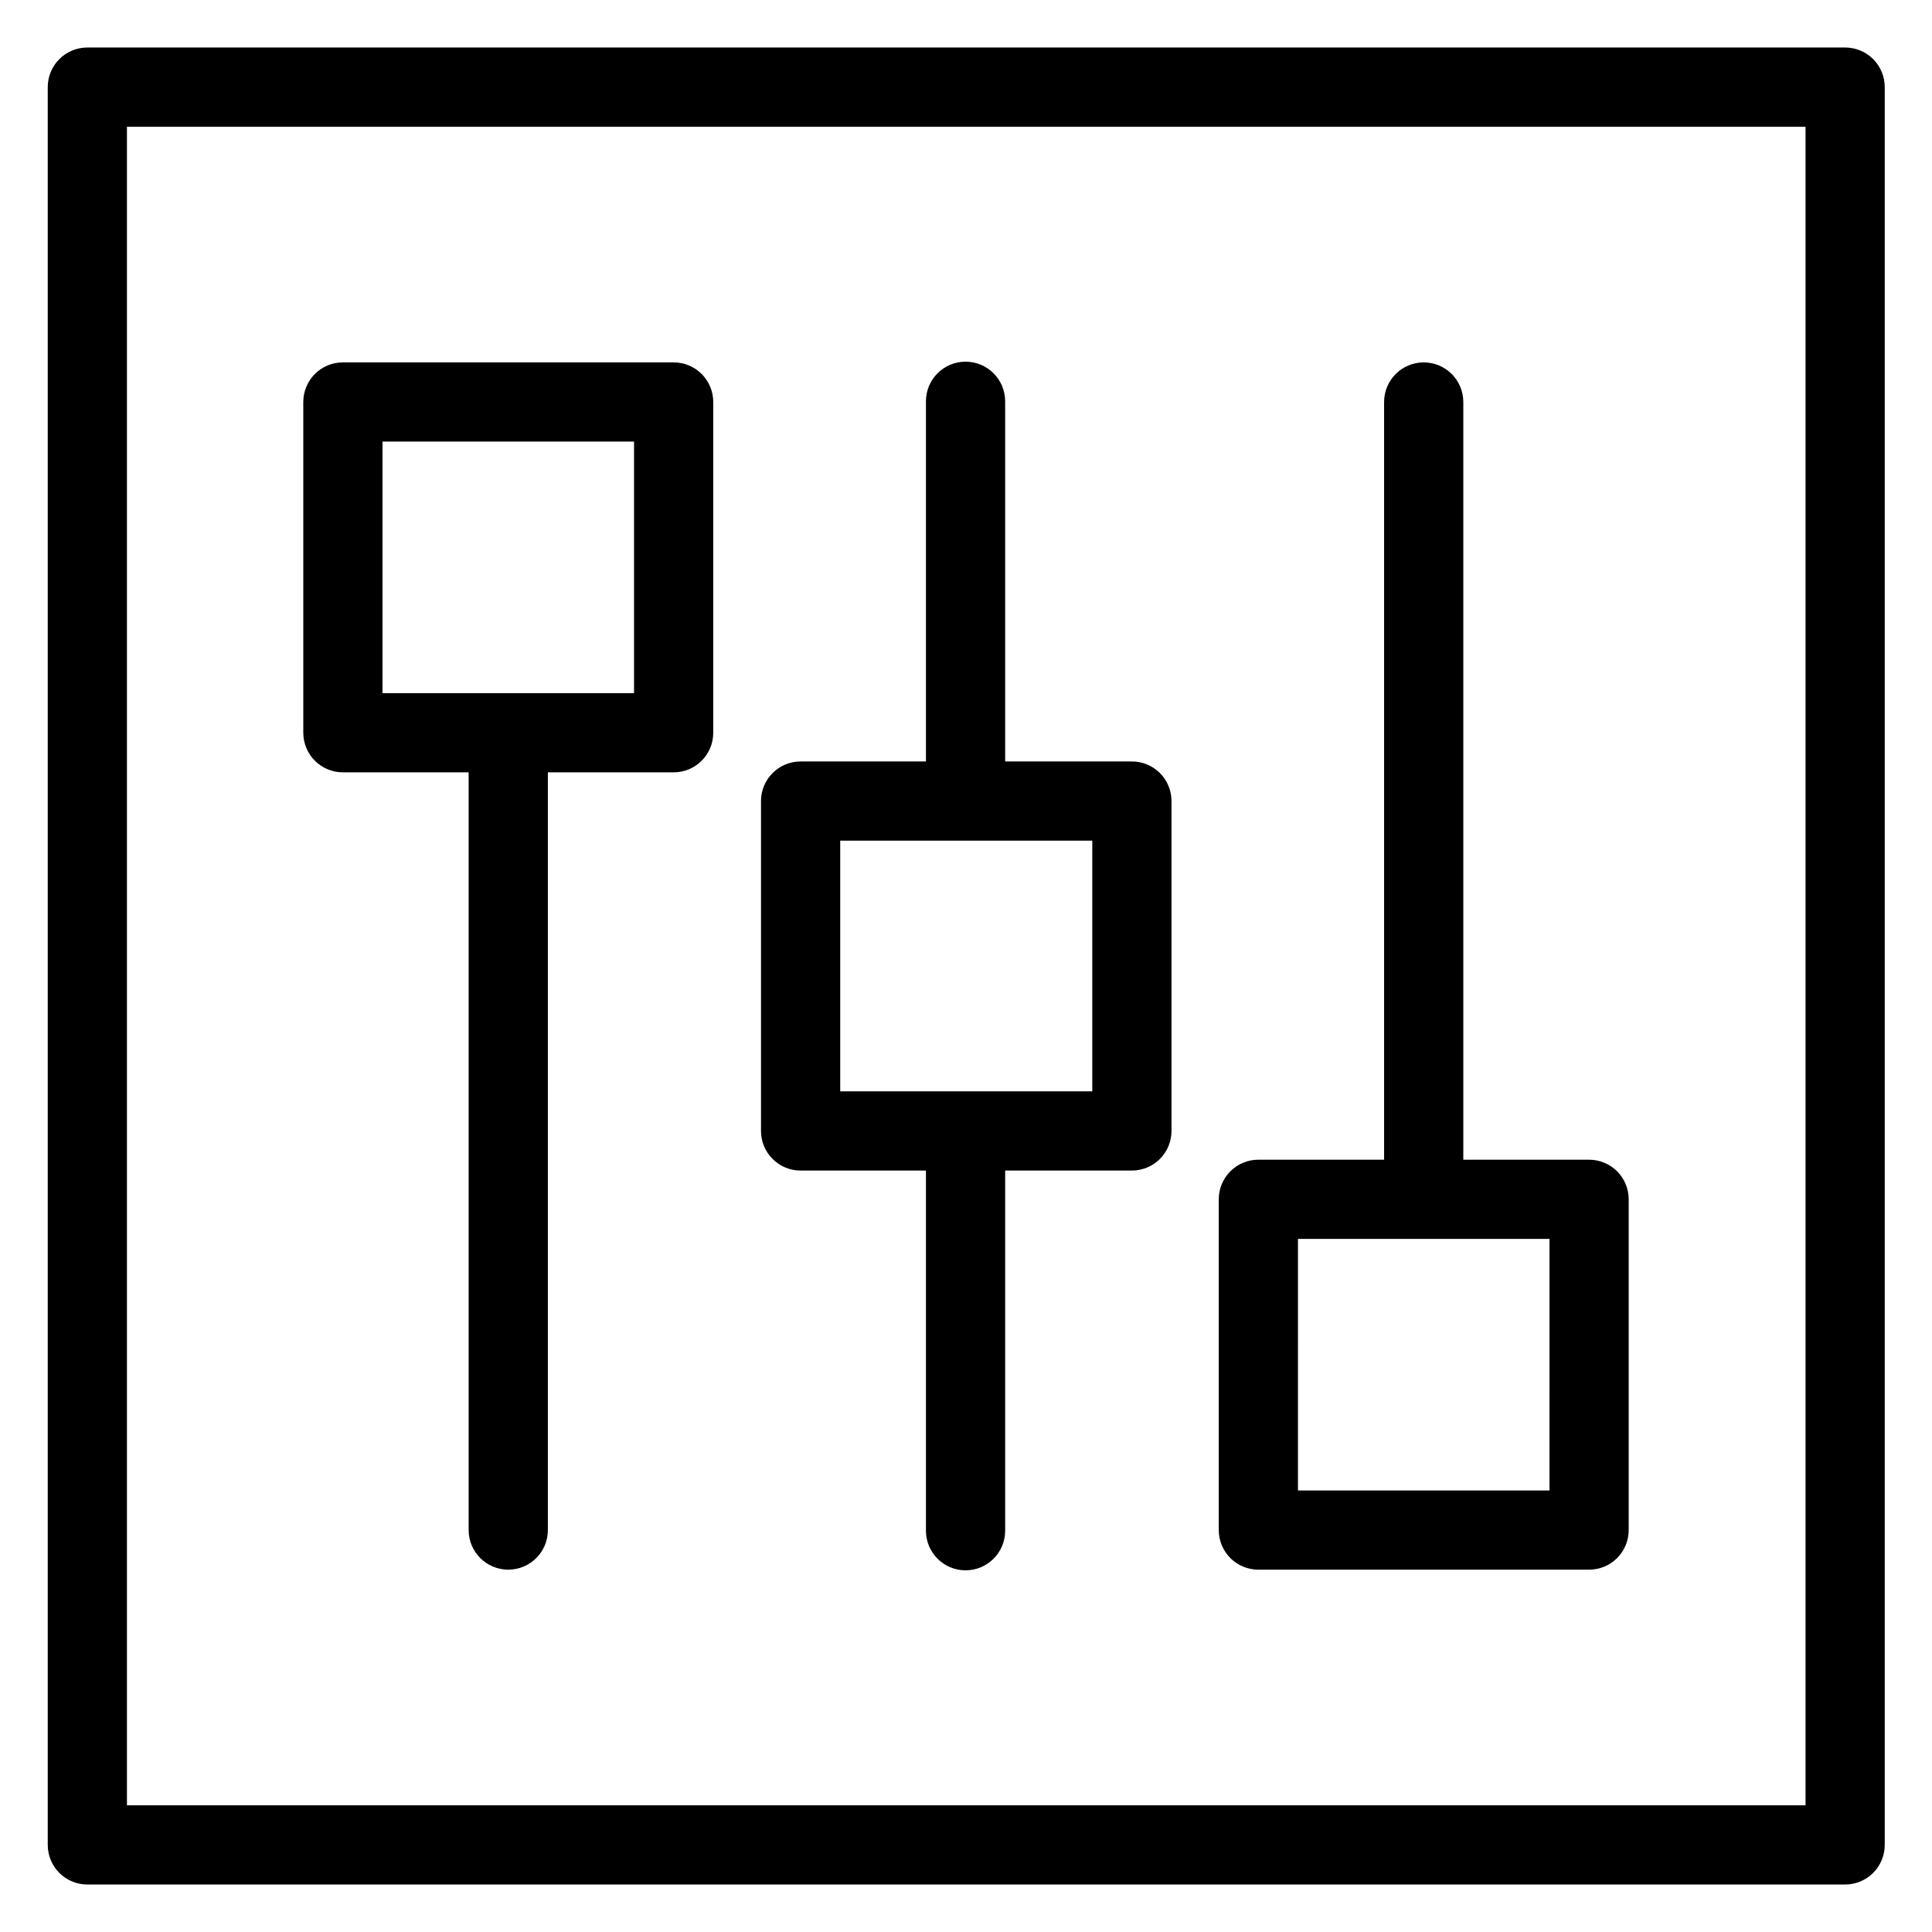 <?xml version="1.0" encoding="UTF-8"?>
<!-- Uploaded to: SVG Repo, www.svgrepo.com, Generator: SVG Repo Mixer Tools -->
<svg fill="#000000" width="800px" height="800px" version="1.1" viewBox="144 144 512 512" xmlns="http://www.w3.org/2000/svg">
 <g>
  <path d="m234.87 348.68h33.328v200.8c0 5.797 4.699 10.496 10.496 10.496 5.797 0 10.496-4.699 10.496-10.496v-200.8h33.332c2.785 0 5.453-1.105 7.422-3.074s3.074-4.637 3.074-7.422v-87.652c0-2.785-1.105-5.453-3.074-7.422s-4.637-3.074-7.422-3.074h-87.652c-5.797 0-10.496 4.699-10.496 10.496v87.652c0 2.785 1.105 5.453 3.074 7.422s4.637 3.074 7.422 3.074zm10.496-87.652h66.66v66.66h-66.66z"/>
  <path d="m356.17 454.21h33.215v95.445c0 5.797 4.699 10.496 10.496 10.496s10.496-4.699 10.496-10.496v-95.445h33.586c2.785 0 5.453-1.105 7.422-3.074s3.074-4.641 3.074-7.422v-87.422c0-2.785-1.105-5.457-3.074-7.426s-4.637-3.074-7.422-3.07h-33.586v-95.449c0-5.797-4.699-10.496-10.496-10.496s-10.496 4.699-10.496 10.496v95.449h-33.215c-5.797 0-10.496 4.699-10.496 10.496v87.422c0 5.797 4.699 10.496 10.496 10.496zm10.496-87.422h66.801v66.43h-66.801z"/>
  <path d="m477.48 559.98h87.648-0.004c2.785 0 5.457-1.105 7.426-3.074s3.074-4.637 3.07-7.422v-87.652c0.004-2.785-1.102-5.457-3.07-7.426-1.969-1.965-4.641-3.074-7.426-3.07h-33.332v-200.8c0-5.797-4.699-10.496-10.496-10.496s-10.496 4.699-10.496 10.496v200.8h-33.324 0.004c-2.785-0.004-5.457 1.105-7.426 3.07-1.969 1.969-3.074 4.641-3.07 7.426v87.652c-0.004 2.785 1.102 5.453 3.07 7.422s4.641 3.074 7.426 3.074zm10.496-87.652h66.656l-0.004 66.66h-66.656z"/>
  <path d="m632.98 156.59h-465.83c-5.797 0-10.496 4.699-10.496 10.496v465.83c0 5.797 4.699 10.496 10.496 10.496h465.83c2.785 0 5.457-1.105 7.426-3.074 1.965-1.965 3.074-4.637 3.07-7.422v-465.83c0.004-2.785-1.105-5.453-3.07-7.422-1.969-1.969-4.641-3.074-7.426-3.074zm-10.496 465.83h-444.84v-444.84h444.84z"/>
 </g>
</svg>